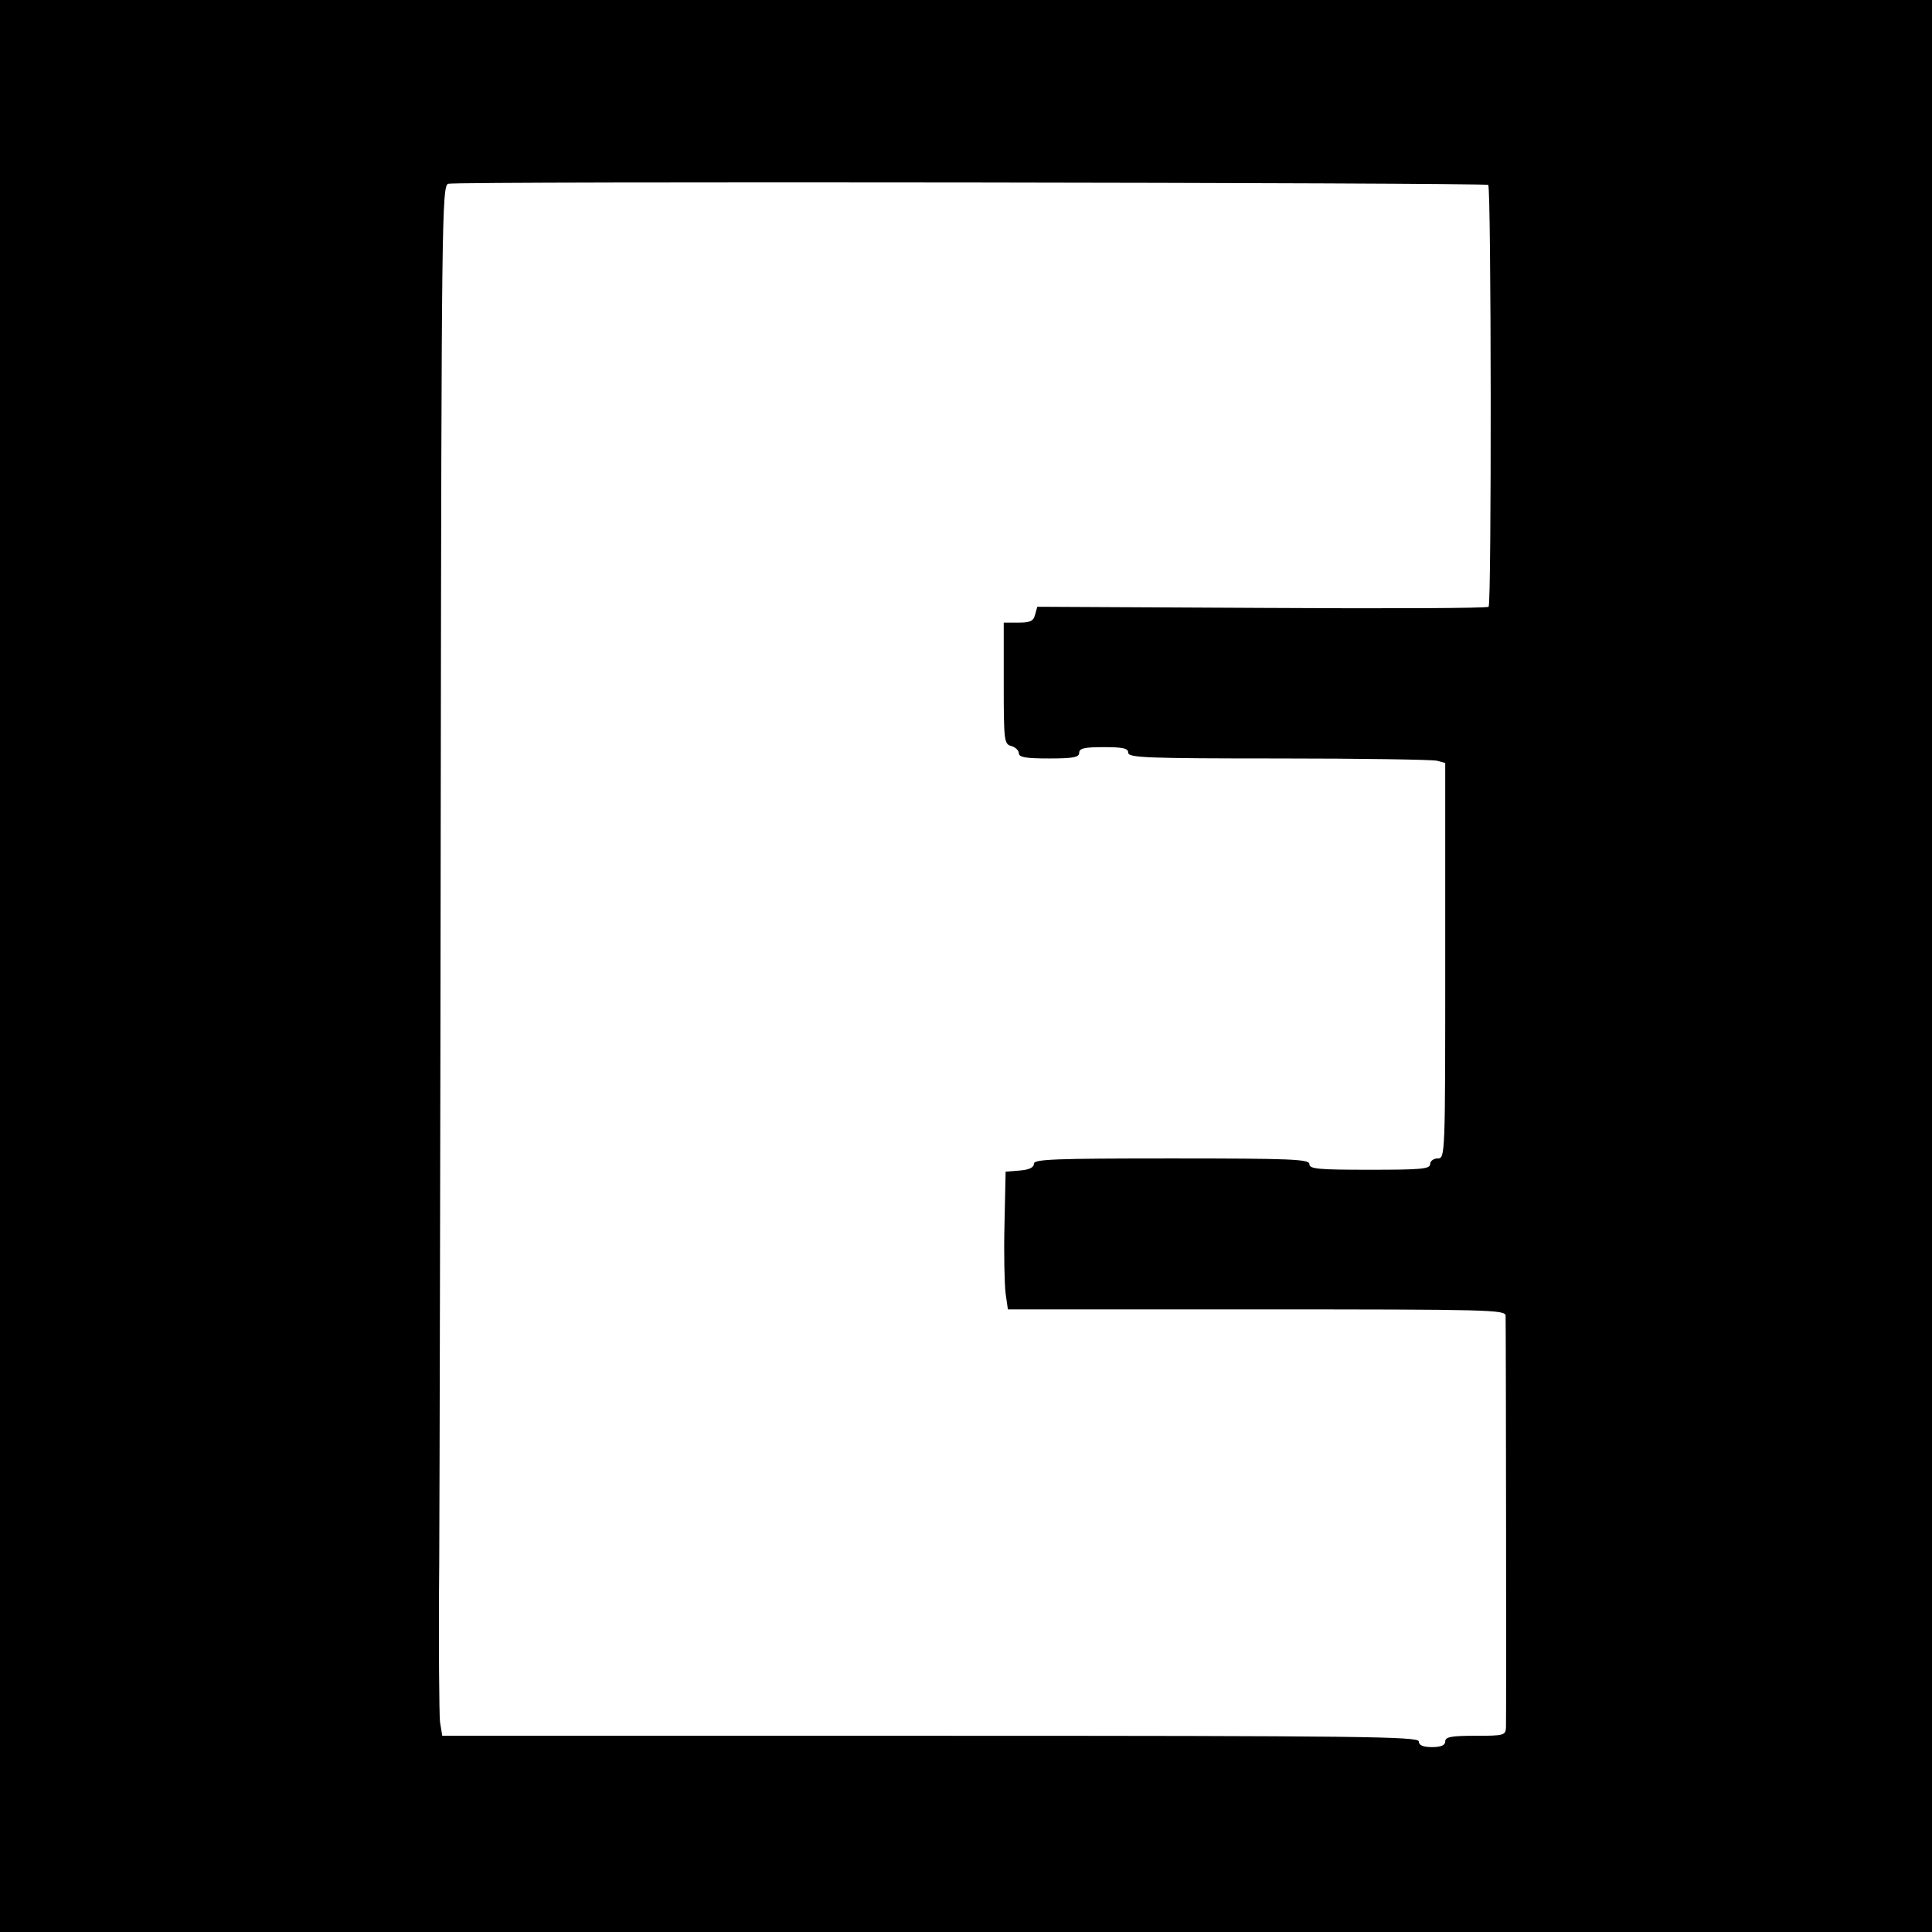 <?xml version="1.0" standalone="no"?>
<!DOCTYPE svg PUBLIC "-//W3C//DTD SVG 20010904//EN"
 "http://www.w3.org/TR/2001/REC-SVG-20010904/DTD/svg10.dtd">
<svg version="1.0" xmlns="http://www.w3.org/2000/svg"
 width="512pt" height="512pt" viewBox="0 0 512 512"
 preserveAspectRatio="xMidYMid meet">
<g transform="translate(0,512) scale(0.1,-0.1)"
fill="#000000" stroke="none">
<path d="M0 2560 l0 -2560 2560 0 2560 0 0 2560 0 2560 -2560 0 -2560 0 0
-2560z m3944 2070 c8 -8 9 -1110 1 -1118 -4 -4 -274 -5 -601 -3 l-595 3 -6
-21 c-4 -17 -13 -21 -44 -21 l-39 0 0 -161 c0 -152 1 -161 20 -166 11 -3 20
-12 20 -19 0 -11 19 -14 80 -14 64 0 80 3 80 15 0 12 14 15 65 15 51 0 65 -3
65 -15 0 -13 51 -15 398 -15 218 0 407 -3 420 -6 l22 -6 0 -524 c0 -517 0
-524 -20 -524 -11 0 -20 -7 -20 -15 0 -13 -24 -15 -160 -15 -136 0 -160 2
-160 15 0 13 -47 15 -365 15 -311 0 -365 -2 -365 -14 0 -10 -13 -16 -37 -18
l-38 -3 -3 -140 c-2 -77 0 -159 3 -183 l6 -42 660 0 c621 0 659 -1 659 -17 1
-32 2 -1068 1 -1090 -1 -22 -5 -23 -81 -23 -64 0 -80 -3 -80 -15 0 -10 -11
-15 -35 -15 -24 0 -35 5 -35 15 0 13 -150 15 -1294 15 l-1294 0 -6 37 c-2 21
-4 209 -2 418 1 209 3 1117 4 2017 2 1549 3 1637 20 1641 24 7 2749 3 2756 -3z"/>
</g>
</svg>
